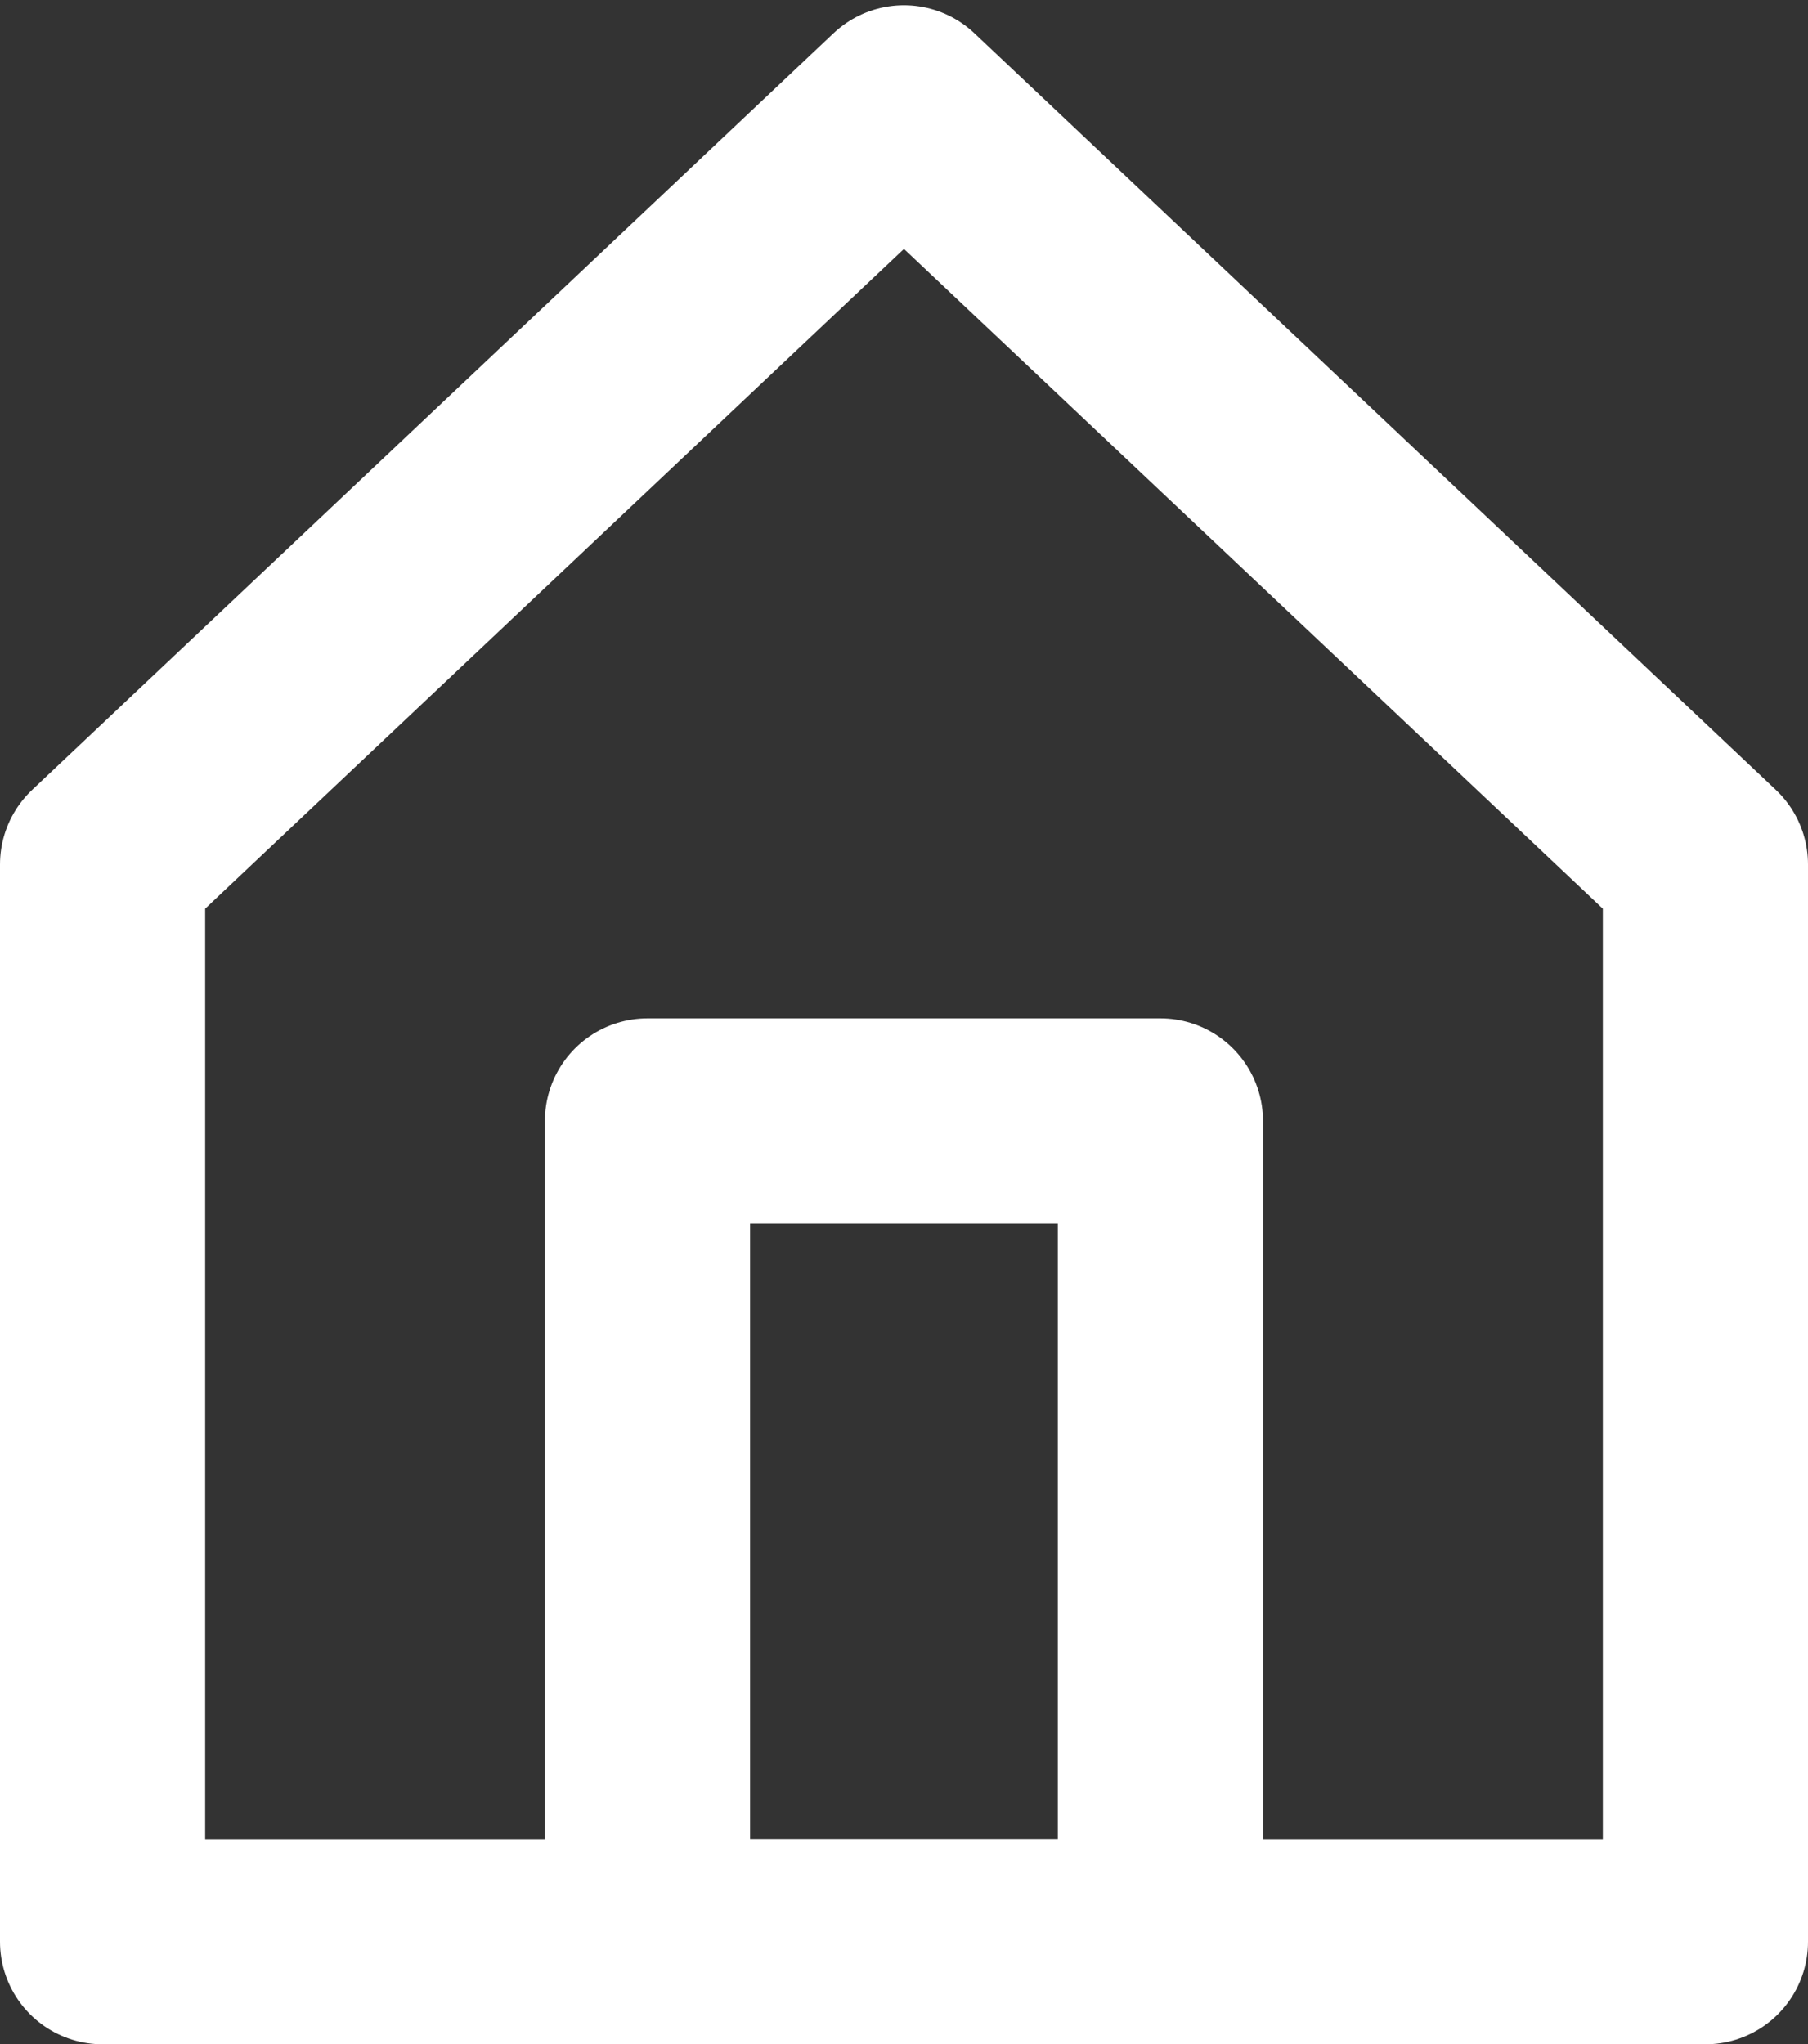 <svg viewBox="0 0 17.625 19.926" xmlns="http://www.w3.org/2000/svg" xmlns:xlink="http://www.w3.org/1999/xlink" width="17.625" height="19.926" fill="none" customFrame="#000000">
	<rect x="0" y="0" width="17.625" height="19.926" fill="#333333" stroke="none"/>
	<g id="Group">
		<path id="Vector" d="M1 18.926L16.625 18.926L16.625 8.426L8.812 1.051L1 8.426L1 18.926Z" fill-rule="nonzero" stroke="rgb(255,255,255)" stroke-linecap="round" stroke-linejoin="round" stroke-width="2" />
		<path id="Vector" d="M6.312 18.926L11.312 18.926L11.312 10.926L6.312 10.926L6.312 18.926Z" fill-rule="nonzero" stroke="rgb(255,255,255)" stroke-linejoin="round" stroke-width="2" />
	</g>
</svg>
